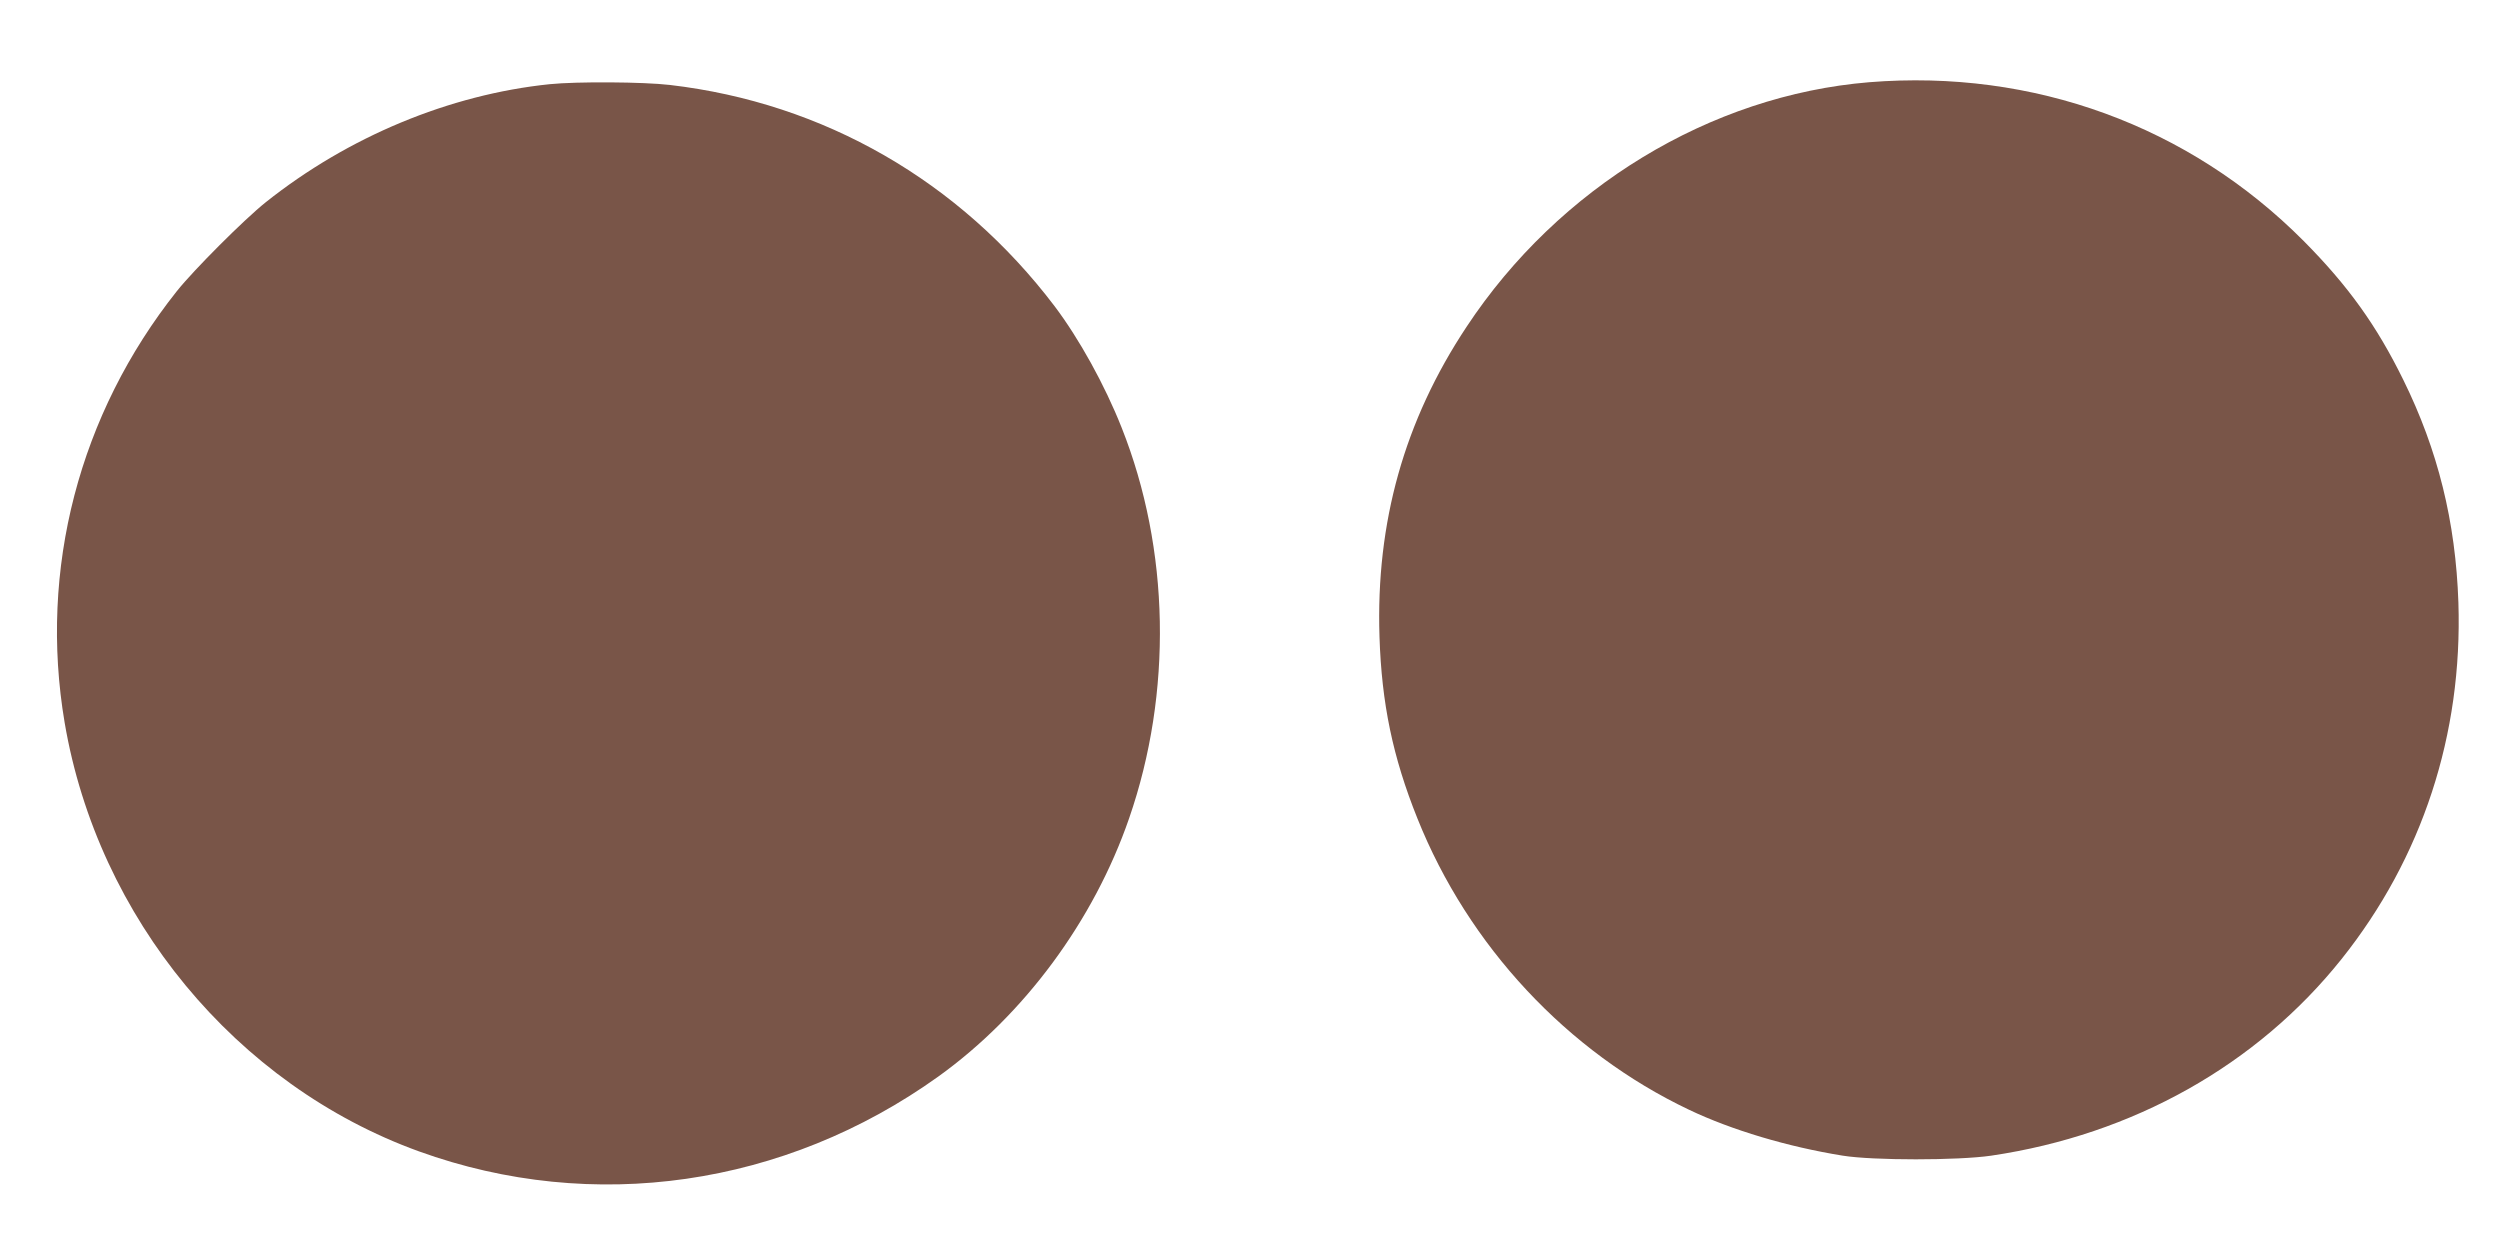 <?xml version="1.0" standalone="no"?>
<!DOCTYPE svg PUBLIC "-//W3C//DTD SVG 20010904//EN"
 "http://www.w3.org/TR/2001/REC-SVG-20010904/DTD/svg10.dtd">
<svg version="1.0" xmlns="http://www.w3.org/2000/svg"
 width="1280pt" height="640pt" viewBox="0 0 1280 640"
 preserveAspectRatio="xMidYMid meet">
<g transform="translate(0,640) scale(0.1,-0.1)"
fill="#795548" stroke="none">
<path d="M9570 5979 c-813 -67 -1590 -539 -2061 -1252 -319 -481 -465 -1002
-446 -1587 11 -342 68 -616 194 -930 261 -653 768 -1196 1391 -1492 218 -104
507 -190 787 -235 155 -25 589 -25 760 0 725 107 1361 464 1794 1007 413 518
620 1150 598 1825 -14 414 -105 781 -282 1140 -137 279 -283 482 -510 711
-587 590 -1384 881 -2225 813z"/>
<path d="M2815 5969 c-514 -53 -1033 -269 -1455 -605 -109 -87 -367 -345 -454
-454 -501 -630 -708 -1425 -575 -2210 170 -1000 877 -1856 1814 -2195 891
-322 1873 -180 2659 383 440 316 796 798 977 1322 223 644 209 1378 -38 2000
-87 220 -218 456 -344 623 -486 640 -1181 1040 -1969 1132 -135 16 -478 18
-615 4z"/>
</g>
</svg>
